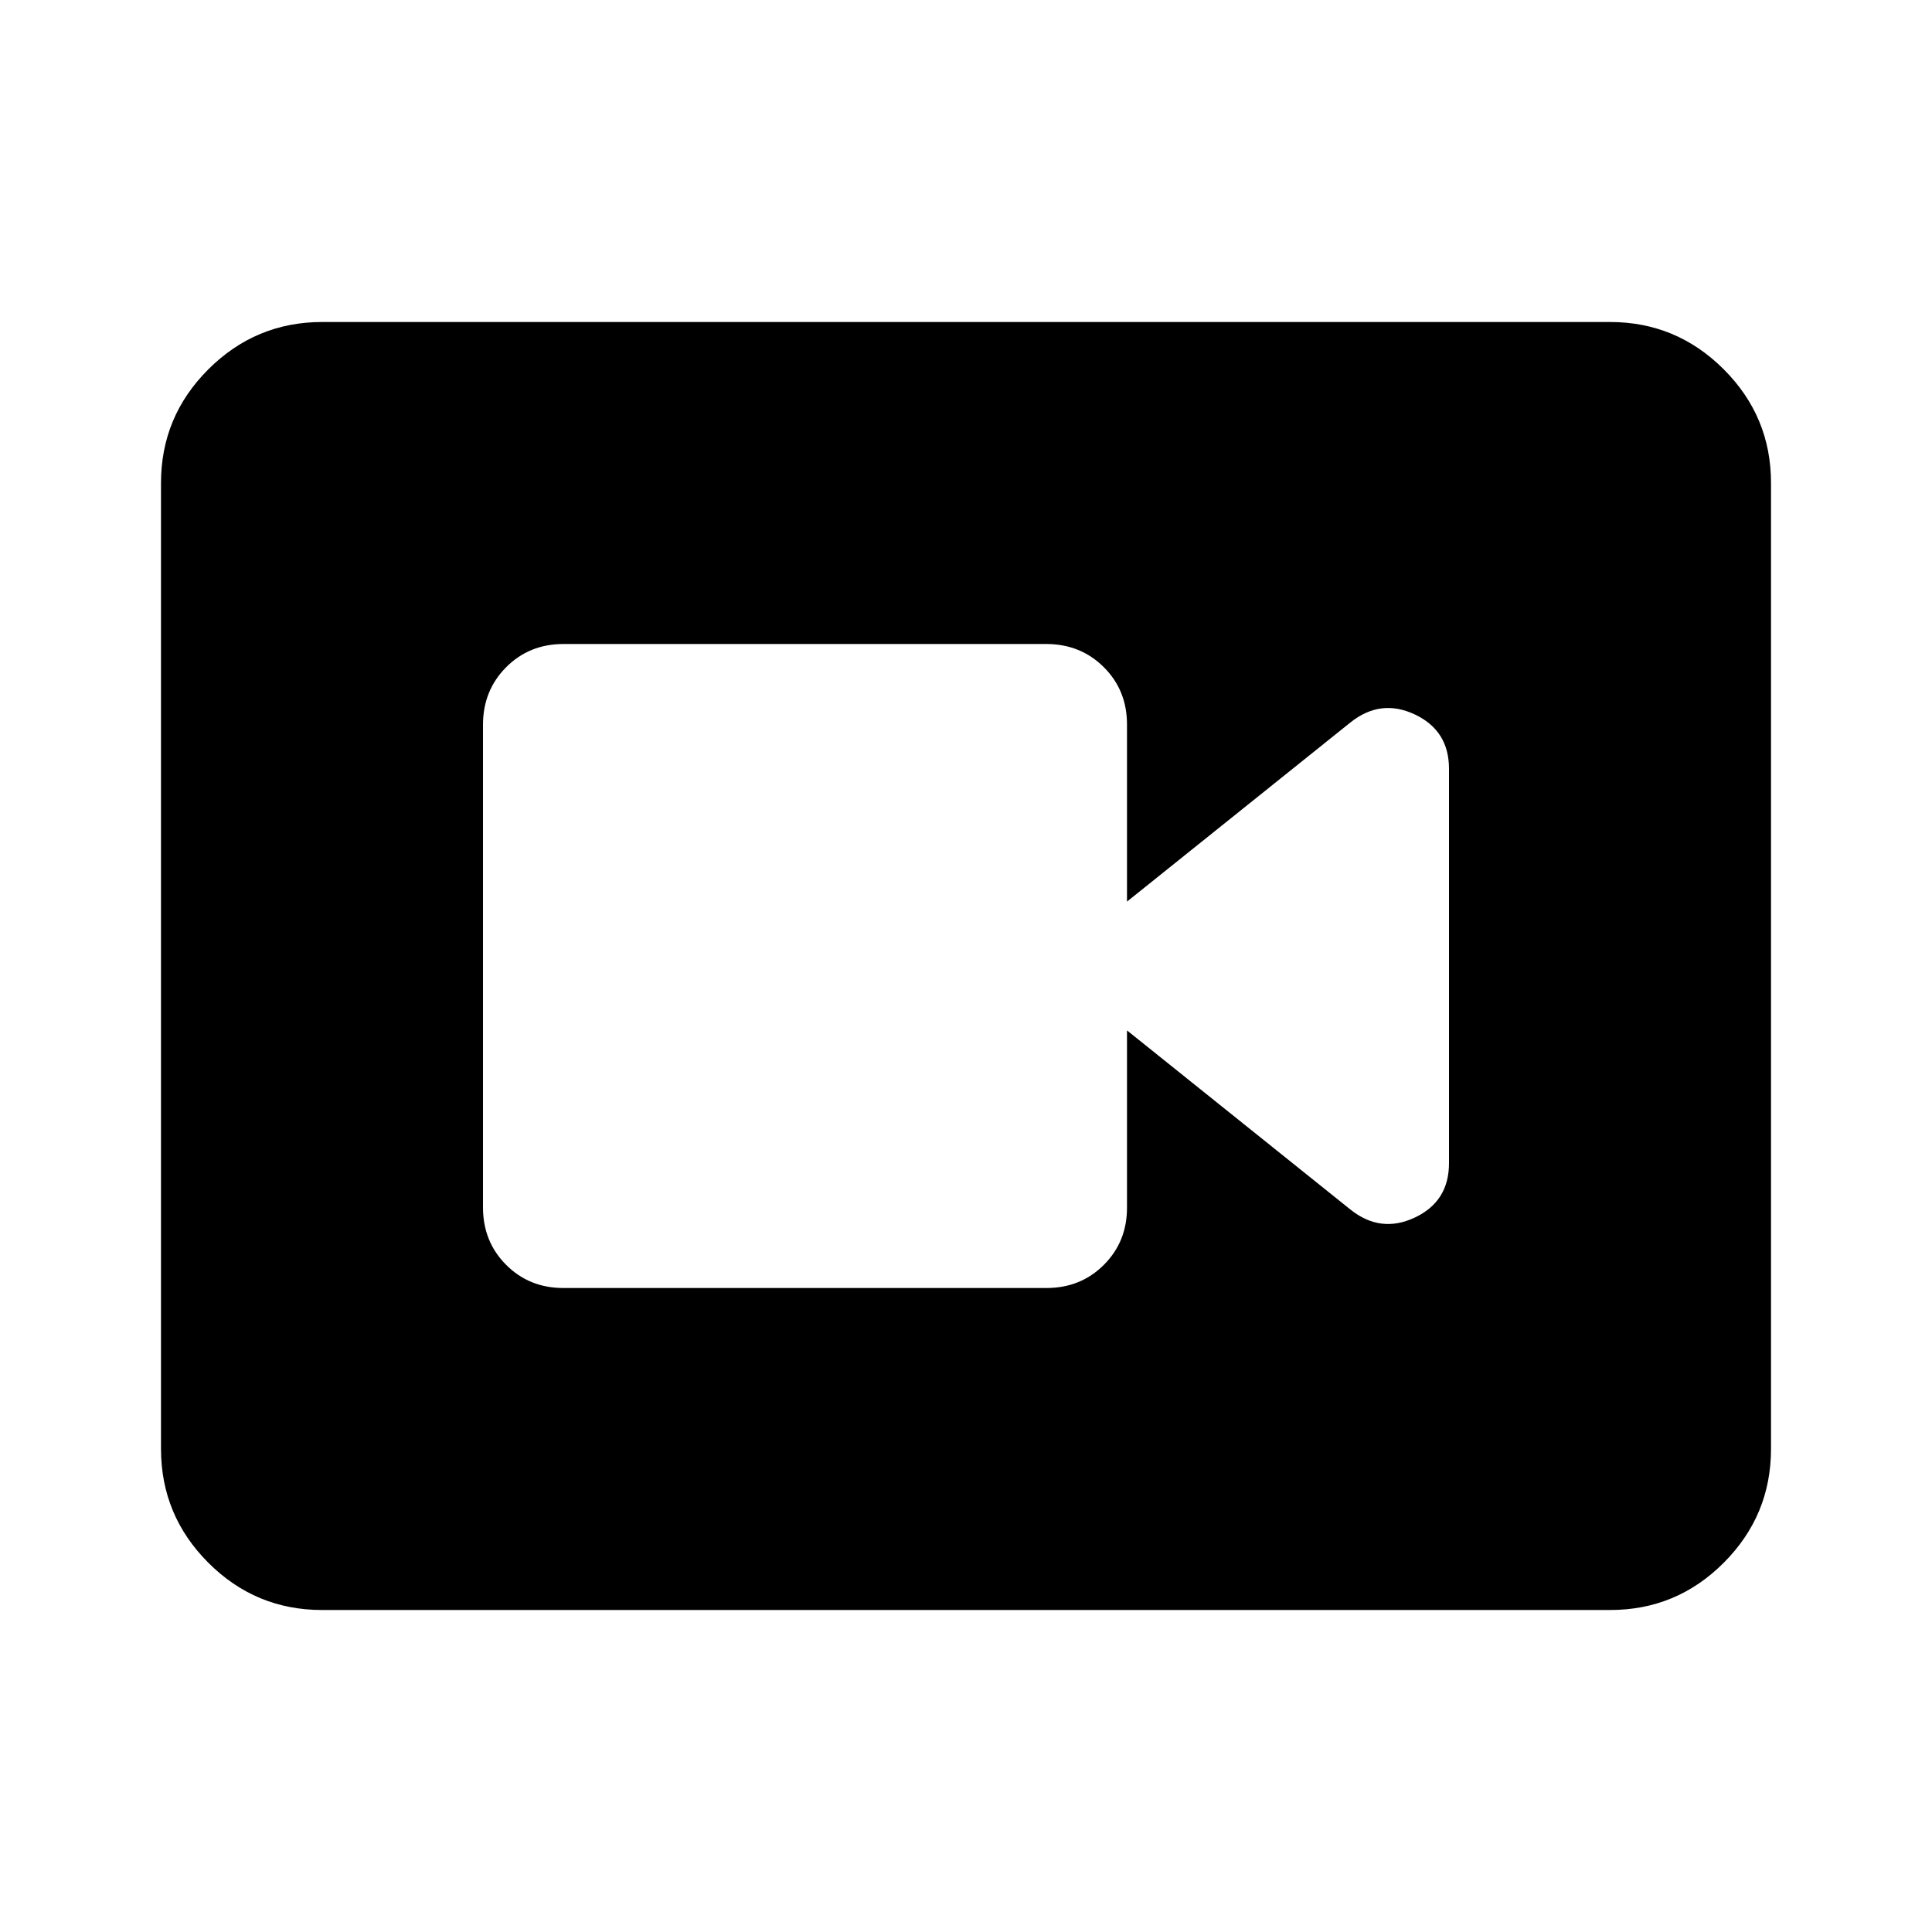 <?xml version="1.0" encoding="utf-8"?>
<!-- Generator: www.svgicons.com -->
<svg xmlns="http://www.w3.org/2000/svg" width="800" height="800" viewBox="0 0 24 24">
<path fill="currentColor" d="M7 16h6q.425 0 .713-.288T14 15v-2.2l2.775 2.225q.375.3.8.1T18 14.45v-4.9q0-.475-.425-.675t-.8.1L14 11.2V9q0-.425-.288-.712T13 8H7q-.425 0-.712.288T6 9v6q0 .425.288.713T7 16m-3 4q-.825 0-1.412-.587T2 18V6q0-.825.588-1.412T4 4h16q.825 0 1.413.588T22 6v12q0 .825-.587 1.413T20 20z"/>
</svg>
